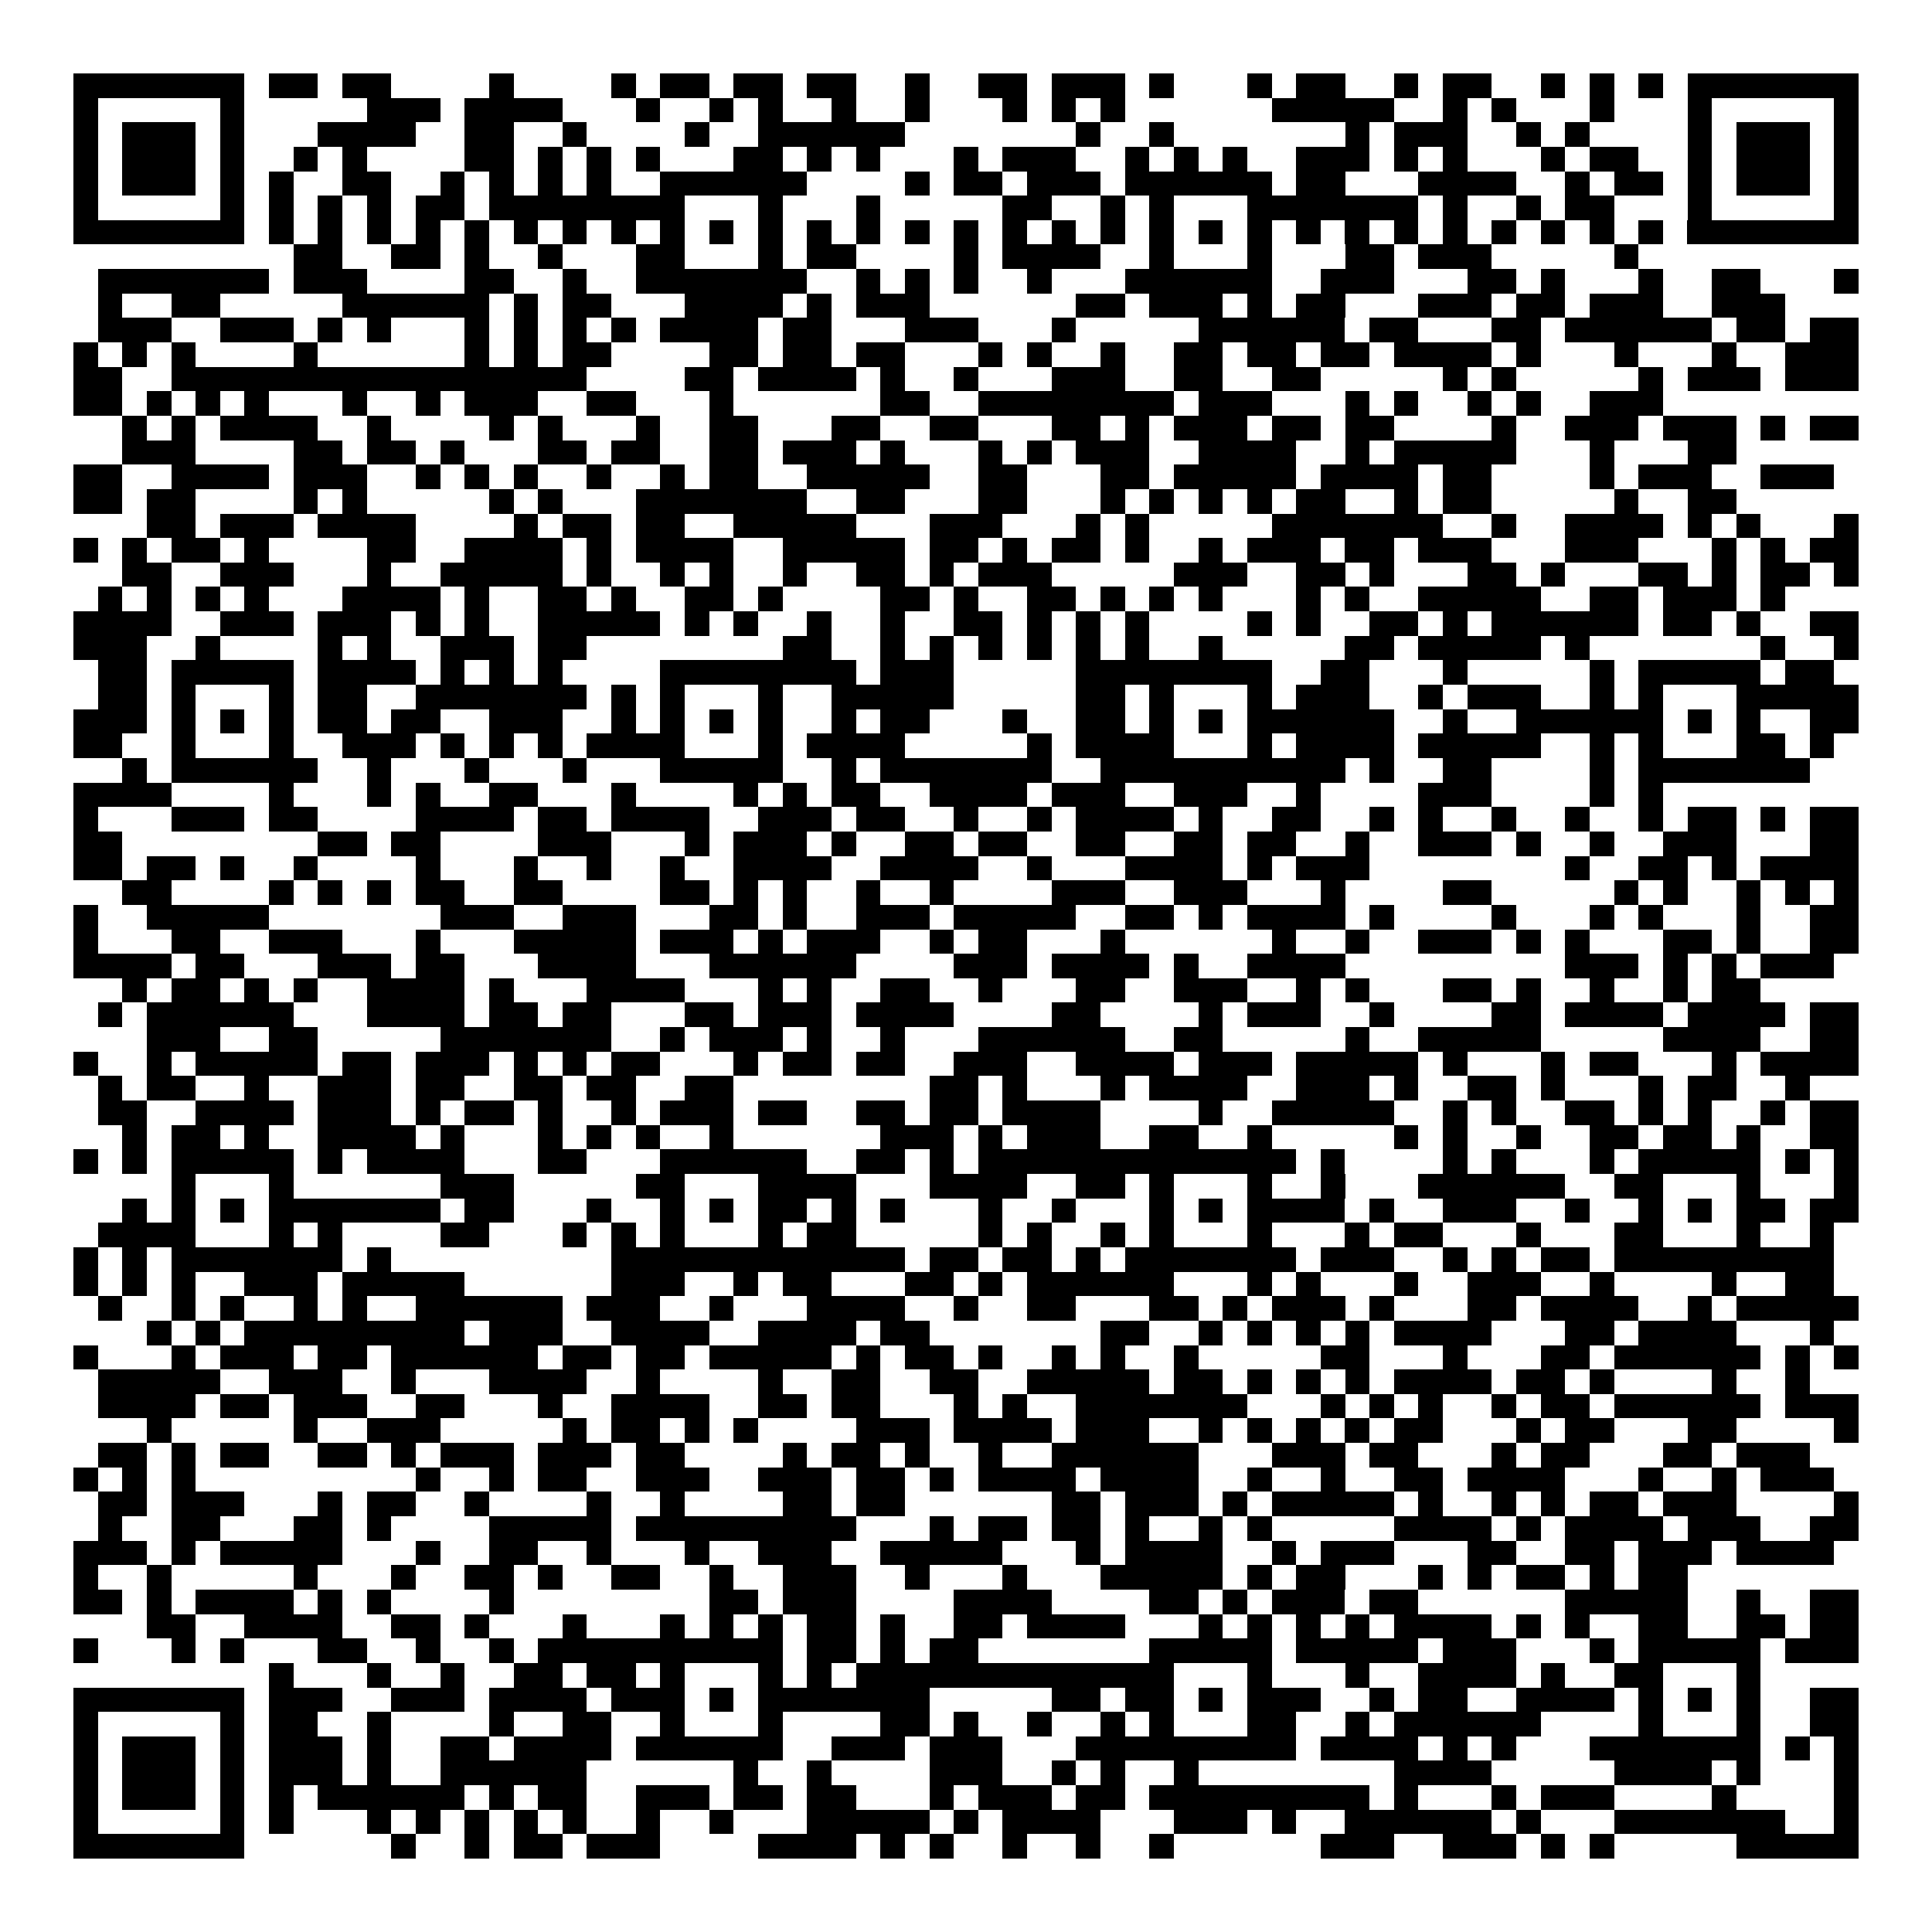 <svg xmlns="http://www.w3.org/2000/svg" width="176" height="176" viewBox="0 0 79 79" shape-rendering="crispEdges"><path fill="#ffffff" d="M0 0h79v79H0z"/><path stroke="#000000" d="M3 3.5h7m1 0h2m1 0h2m4 0h1m4 0h1m1 0h2m1 0h2m1 0h2m2 0h1m2 0h2m1 0h3m1 0h1m3 0h1m1 0h2m2 0h1m1 0h2m2 0h1m1 0h1m1 0h1m1 0h7M3 4.5h1m5 0h1m5 0h3m1 0h4m3 0h1m2 0h1m1 0h1m2 0h1m2 0h1m3 0h1m1 0h1m1 0h1m6 0h5m2 0h1m1 0h1m3 0h1m3 0h1m5 0h1M3 5.5h1m1 0h3m1 0h1m3 0h4m2 0h2m2 0h1m4 0h1m2 0h6m7 0h1m2 0h1m7 0h1m1 0h3m2 0h1m1 0h1m4 0h1m1 0h3m1 0h1M3 6.5h1m1 0h3m1 0h1m2 0h1m1 0h1m4 0h2m1 0h1m1 0h1m1 0h1m3 0h2m1 0h1m1 0h1m3 0h1m1 0h3m2 0h1m1 0h1m1 0h1m2 0h3m1 0h1m1 0h1m3 0h1m1 0h2m2 0h1m1 0h3m1 0h1M3 7.5h1m1 0h3m1 0h1m1 0h1m2 0h2m2 0h1m1 0h1m1 0h1m1 0h1m2 0h6m4 0h1m1 0h2m1 0h3m1 0h6m1 0h2m3 0h4m2 0h1m1 0h2m1 0h1m1 0h3m1 0h1M3 8.5h1m5 0h1m1 0h1m1 0h1m1 0h1m1 0h2m1 0h8m3 0h1m3 0h1m5 0h2m2 0h1m1 0h1m3 0h7m1 0h1m2 0h1m1 0h2m3 0h1m5 0h1M3 9.5h7m1 0h1m1 0h1m1 0h1m1 0h1m1 0h1m1 0h1m1 0h1m1 0h1m1 0h1m1 0h1m1 0h1m1 0h1m1 0h1m1 0h1m1 0h1m1 0h1m1 0h1m1 0h1m1 0h1m1 0h1m1 0h1m1 0h1m1 0h1m1 0h1m1 0h1m1 0h1m1 0h1m1 0h1m1 0h1m1 0h7M12 10.5h2m2 0h2m1 0h1m2 0h1m3 0h2m3 0h1m1 0h2m4 0h1m1 0h4m2 0h1m3 0h1m3 0h2m1 0h3m5 0h1M4 11.5h7m1 0h3m4 0h2m2 0h1m2 0h7m2 0h1m1 0h1m1 0h1m2 0h1m3 0h6m2 0h3m3 0h2m1 0h1m3 0h1m2 0h2m3 0h1M4 12.5h1m2 0h2m5 0h6m1 0h1m1 0h2m3 0h4m1 0h1m1 0h3m6 0h2m1 0h3m1 0h1m1 0h2m3 0h3m1 0h2m1 0h3m2 0h3M4 13.5h3m2 0h3m1 0h1m1 0h1m3 0h1m1 0h1m1 0h1m1 0h1m1 0h4m1 0h2m3 0h3m3 0h1m5 0h6m1 0h2m3 0h2m1 0h6m1 0h2m1 0h2M3 14.5h1m1 0h1m1 0h1m4 0h1m6 0h1m1 0h1m1 0h2m4 0h2m1 0h2m1 0h2m3 0h1m1 0h1m2 0h1m2 0h2m1 0h2m1 0h2m1 0h4m1 0h1m3 0h1m3 0h1m2 0h3M3 15.5h2m2 0h17m4 0h2m1 0h4m1 0h1m2 0h1m3 0h3m2 0h2m2 0h2m5 0h1m1 0h1m5 0h1m1 0h3m1 0h3M3 16.5h2m1 0h1m1 0h1m1 0h1m3 0h1m2 0h1m1 0h3m2 0h2m3 0h1m6 0h2m2 0h8m1 0h3m3 0h1m1 0h1m2 0h1m1 0h1m2 0h3M5 17.5h1m1 0h1m1 0h4m2 0h1m4 0h1m1 0h1m3 0h1m2 0h2m3 0h2m2 0h2m3 0h2m1 0h1m1 0h3m1 0h2m1 0h2m4 0h1m2 0h3m1 0h3m1 0h1m1 0h2M5 18.5h3m4 0h2m1 0h2m1 0h1m3 0h2m1 0h2m2 0h2m1 0h3m1 0h1m3 0h1m1 0h1m1 0h3m2 0h4m2 0h1m1 0h5m3 0h1m3 0h2M3 19.5h2m2 0h4m1 0h3m2 0h1m1 0h1m1 0h1m2 0h1m2 0h1m1 0h2m2 0h5m2 0h2m3 0h2m1 0h5m1 0h4m1 0h2m4 0h1m1 0h3m2 0h3M3 20.5h2m1 0h2m4 0h1m1 0h1m5 0h1m1 0h1m3 0h7m2 0h2m3 0h2m3 0h1m1 0h1m1 0h1m1 0h1m1 0h2m2 0h1m1 0h2m5 0h1m2 0h2M6 21.5h2m1 0h3m1 0h4m4 0h1m1 0h2m1 0h2m2 0h5m3 0h3m3 0h1m1 0h1m5 0h7m2 0h1m2 0h4m1 0h1m1 0h1m3 0h1M3 22.5h1m1 0h1m1 0h2m1 0h1m4 0h2m2 0h4m1 0h1m1 0h4m2 0h5m1 0h2m1 0h1m1 0h2m1 0h1m2 0h1m1 0h3m1 0h2m1 0h3m3 0h3m3 0h1m1 0h1m1 0h2M5 23.5h2m2 0h3m3 0h1m2 0h5m1 0h1m2 0h1m1 0h1m2 0h1m2 0h2m1 0h1m1 0h3m5 0h3m2 0h2m1 0h1m3 0h2m1 0h1m3 0h2m1 0h1m1 0h2m1 0h1M4 24.5h1m1 0h1m1 0h1m1 0h1m3 0h4m1 0h1m2 0h2m1 0h1m2 0h2m1 0h1m4 0h2m1 0h1m2 0h2m1 0h1m1 0h1m1 0h1m3 0h1m1 0h1m2 0h5m2 0h2m1 0h3m1 0h1M3 25.5h4m2 0h3m1 0h3m1 0h1m1 0h1m2 0h5m1 0h1m1 0h1m2 0h1m2 0h1m2 0h2m1 0h1m1 0h1m1 0h1m4 0h1m1 0h1m2 0h2m1 0h1m1 0h6m1 0h2m1 0h1m2 0h2M3 26.5h3m2 0h1m4 0h1m1 0h1m2 0h3m1 0h2m8 0h2m2 0h1m1 0h1m1 0h1m1 0h1m1 0h1m1 0h1m2 0h1m5 0h2m1 0h5m1 0h1m7 0h1m2 0h1M4 27.5h2m1 0h5m1 0h4m1 0h1m1 0h1m1 0h1m4 0h8m1 0h3m5 0h8m2 0h2m3 0h1m5 0h1m1 0h5m1 0h2M4 28.5h2m1 0h1m3 0h1m1 0h2m2 0h7m1 0h1m1 0h1m3 0h1m2 0h5m5 0h2m1 0h1m3 0h1m1 0h3m2 0h1m1 0h3m2 0h1m1 0h1m3 0h5M3 29.5h3m1 0h1m1 0h1m1 0h1m1 0h2m1 0h2m2 0h3m2 0h1m1 0h1m1 0h1m1 0h1m2 0h1m1 0h2m3 0h1m2 0h2m1 0h1m1 0h1m1 0h6m2 0h1m2 0h6m1 0h1m1 0h1m2 0h2M3 30.5h2m2 0h1m3 0h1m2 0h3m1 0h1m1 0h1m1 0h1m1 0h4m3 0h1m1 0h4m5 0h1m1 0h4m3 0h1m1 0h4m1 0h5m2 0h1m1 0h1m3 0h2m1 0h1M5 31.5h1m1 0h6m2 0h1m3 0h1m3 0h1m3 0h5m2 0h1m1 0h7m2 0h10m1 0h1m2 0h2m4 0h1m1 0h7M3 32.5h4m4 0h1m3 0h1m1 0h1m2 0h2m3 0h1m4 0h1m1 0h1m1 0h2m2 0h4m1 0h3m2 0h3m2 0h1m4 0h3m4 0h1m1 0h1M3 33.5h1m3 0h3m1 0h2m4 0h4m1 0h2m1 0h4m2 0h3m1 0h2m2 0h1m2 0h1m1 0h4m1 0h1m2 0h2m2 0h1m1 0h1m2 0h1m2 0h1m2 0h1m1 0h2m1 0h1m1 0h2M3 34.5h2m8 0h2m1 0h2m4 0h3m3 0h1m1 0h3m1 0h1m2 0h2m1 0h2m2 0h2m2 0h2m1 0h2m2 0h1m2 0h3m1 0h1m2 0h1m2 0h3m3 0h2M3 35.5h2m1 0h2m1 0h1m2 0h1m4 0h1m3 0h1m2 0h1m2 0h1m2 0h4m2 0h4m2 0h1m3 0h4m1 0h1m1 0h3m8 0h1m2 0h2m1 0h1m1 0h4M5 36.5h2m4 0h1m1 0h1m1 0h1m1 0h2m2 0h2m4 0h2m1 0h1m1 0h1m2 0h1m2 0h1m4 0h3m2 0h3m3 0h1m4 0h2m5 0h1m1 0h1m2 0h1m1 0h1m1 0h1M3 37.5h1m2 0h5m7 0h3m2 0h3m3 0h2m1 0h1m2 0h3m1 0h5m2 0h2m1 0h1m1 0h4m1 0h1m4 0h1m3 0h1m1 0h1m3 0h1m2 0h2M3 38.5h1m3 0h2m2 0h3m3 0h1m3 0h5m1 0h3m1 0h1m1 0h3m2 0h1m1 0h2m3 0h1m6 0h1m2 0h1m2 0h3m1 0h1m1 0h1m3 0h2m1 0h1m2 0h2M3 39.5h4m1 0h2m3 0h3m1 0h2m3 0h4m3 0h6m4 0h3m1 0h4m1 0h1m2 0h4m9 0h3m1 0h1m1 0h1m1 0h3M5 40.5h1m1 0h2m1 0h1m1 0h1m2 0h4m1 0h1m3 0h4m3 0h1m1 0h1m2 0h2m2 0h1m3 0h2m2 0h3m2 0h1m1 0h1m3 0h2m1 0h1m2 0h1m2 0h1m1 0h2M4 41.5h1m1 0h6m3 0h4m1 0h2m1 0h2m3 0h2m1 0h3m1 0h4m4 0h2m4 0h1m1 0h3m2 0h1m4 0h2m1 0h4m1 0h4m1 0h2M6 42.5h3m2 0h2m5 0h7m2 0h1m1 0h3m1 0h1m2 0h1m3 0h6m2 0h2m5 0h1m2 0h5m5 0h4m2 0h2M3 43.5h1m2 0h1m1 0h5m1 0h2m1 0h3m1 0h1m1 0h1m1 0h2m3 0h1m1 0h2m1 0h2m2 0h3m2 0h4m1 0h3m1 0h5m1 0h1m3 0h1m1 0h2m3 0h1m1 0h4M4 44.5h1m1 0h2m2 0h1m2 0h3m1 0h2m2 0h2m1 0h2m2 0h2m8 0h2m1 0h1m3 0h1m1 0h4m2 0h3m1 0h1m2 0h2m1 0h1m3 0h1m1 0h2m2 0h1M4 45.5h2m2 0h4m1 0h3m1 0h1m1 0h2m1 0h1m2 0h1m1 0h3m1 0h2m2 0h2m1 0h2m1 0h4m4 0h1m2 0h5m2 0h1m1 0h1m2 0h2m1 0h1m1 0h1m2 0h1m1 0h2M5 46.5h1m1 0h2m1 0h1m2 0h4m1 0h1m3 0h1m1 0h1m1 0h1m2 0h1m6 0h3m1 0h1m1 0h3m2 0h2m2 0h1m5 0h1m1 0h1m2 0h1m2 0h2m1 0h2m1 0h1m2 0h2M3 47.5h1m1 0h1m1 0h5m1 0h1m1 0h4m3 0h2m3 0h6m2 0h2m1 0h1m1 0h13m1 0h1m4 0h1m1 0h1m3 0h1m1 0h5m1 0h1m1 0h1M7 48.5h1m3 0h1m6 0h3m5 0h2m3 0h4m3 0h4m2 0h2m1 0h1m3 0h1m2 0h1m3 0h6m2 0h2m3 0h1m3 0h1M5 49.5h1m1 0h1m1 0h1m1 0h7m1 0h2m3 0h1m2 0h1m1 0h1m1 0h2m1 0h1m1 0h1m3 0h1m2 0h1m3 0h1m1 0h1m1 0h4m1 0h1m2 0h3m2 0h1m2 0h1m1 0h1m1 0h2m1 0h2M4 50.5h4m3 0h1m1 0h1m4 0h2m3 0h1m1 0h1m1 0h1m3 0h1m1 0h2m5 0h1m1 0h1m2 0h1m1 0h1m3 0h1m3 0h1m1 0h2m3 0h1m3 0h2m3 0h1m2 0h1M3 51.5h1m1 0h1m1 0h7m1 0h1m9 0h12m1 0h2m1 0h2m1 0h1m1 0h7m1 0h3m2 0h1m1 0h1m1 0h2m1 0h9M3 52.5h1m1 0h1m1 0h1m2 0h3m1 0h5m6 0h3m2 0h1m1 0h2m3 0h2m1 0h1m1 0h6m3 0h1m1 0h1m3 0h1m2 0h3m2 0h1m4 0h1m2 0h2M4 53.5h1m2 0h1m1 0h1m2 0h1m1 0h1m2 0h6m1 0h3m2 0h1m3 0h4m2 0h1m2 0h2m3 0h2m1 0h1m1 0h3m1 0h1m3 0h2m1 0h4m2 0h1m1 0h5M6 54.5h1m1 0h1m1 0h9m1 0h3m2 0h4m2 0h4m1 0h2m7 0h2m2 0h1m1 0h1m1 0h1m1 0h1m1 0h4m3 0h2m1 0h4m3 0h1M3 55.5h1m3 0h1m1 0h3m1 0h2m1 0h6m1 0h2m1 0h2m1 0h5m1 0h1m1 0h2m1 0h1m2 0h1m1 0h1m2 0h1m5 0h2m3 0h1m3 0h2m1 0h6m1 0h1m1 0h1M4 56.5h5m2 0h3m2 0h1m3 0h4m2 0h1m4 0h1m2 0h2m2 0h2m2 0h5m1 0h2m1 0h1m1 0h1m1 0h1m1 0h4m1 0h2m1 0h1m4 0h1m2 0h1M4 57.5h4m1 0h2m1 0h3m2 0h2m3 0h1m2 0h4m2 0h2m1 0h2m3 0h1m1 0h1m2 0h7m3 0h1m1 0h1m1 0h1m2 0h1m1 0h2m1 0h6m1 0h3M6 58.5h1m5 0h1m2 0h3m5 0h1m1 0h2m1 0h1m1 0h1m4 0h3m1 0h4m1 0h3m2 0h1m1 0h1m1 0h1m1 0h1m1 0h2m3 0h1m1 0h2m3 0h2m4 0h1M4 59.5h2m1 0h1m1 0h2m2 0h2m1 0h1m1 0h3m1 0h3m1 0h2m4 0h1m1 0h2m1 0h1m2 0h1m2 0h6m3 0h3m1 0h2m3 0h1m1 0h2m3 0h2m1 0h3M3 60.5h1m1 0h1m1 0h1m9 0h1m2 0h1m1 0h2m2 0h3m2 0h3m1 0h2m1 0h1m1 0h4m1 0h4m2 0h1m2 0h1m2 0h2m1 0h4m3 0h1m2 0h1m1 0h3M4 61.5h2m1 0h3m3 0h1m1 0h2m2 0h1m4 0h1m2 0h1m4 0h2m1 0h2m6 0h2m1 0h3m1 0h1m1 0h5m1 0h1m2 0h1m1 0h1m1 0h2m1 0h3m4 0h1M4 62.5h1m2 0h2m3 0h2m1 0h1m4 0h5m1 0h9m3 0h1m1 0h2m1 0h2m1 0h1m2 0h1m1 0h1m5 0h4m1 0h1m1 0h4m1 0h3m2 0h2M3 63.5h3m1 0h1m1 0h5m3 0h1m2 0h2m2 0h1m3 0h1m2 0h3m2 0h5m3 0h1m1 0h4m2 0h1m1 0h3m3 0h2m2 0h2m1 0h3m1 0h4M3 64.5h1m2 0h1m5 0h1m3 0h1m2 0h2m1 0h1m2 0h2m2 0h1m2 0h3m2 0h1m3 0h1m3 0h5m1 0h1m1 0h2m3 0h1m1 0h1m1 0h2m1 0h1m1 0h2M3 65.5h2m1 0h1m1 0h4m1 0h1m1 0h1m4 0h1m8 0h2m1 0h3m4 0h4m4 0h2m1 0h1m1 0h3m1 0h2m6 0h5m2 0h1m2 0h2M6 66.5h2m2 0h4m2 0h2m1 0h1m3 0h1m3 0h1m1 0h1m1 0h1m1 0h2m1 0h1m2 0h2m1 0h4m3 0h1m1 0h1m1 0h1m1 0h1m1 0h4m1 0h1m1 0h1m2 0h2m2 0h2m1 0h2M3 67.5h1m3 0h1m1 0h1m3 0h2m2 0h1m2 0h1m1 0h10m1 0h2m1 0h1m1 0h2m7 0h5m1 0h5m1 0h3m3 0h1m1 0h5m1 0h3M11 68.5h1m3 0h1m2 0h1m2 0h2m1 0h2m1 0h1m3 0h1m1 0h1m1 0h13m3 0h1m3 0h1m2 0h4m1 0h1m2 0h2m3 0h1M3 69.5h7m1 0h3m2 0h3m1 0h4m1 0h3m1 0h1m1 0h7m5 0h2m1 0h2m1 0h1m1 0h3m2 0h1m1 0h2m2 0h4m1 0h1m1 0h1m1 0h1m2 0h2M3 70.5h1m5 0h1m1 0h2m2 0h1m4 0h1m2 0h2m2 0h1m3 0h1m4 0h2m1 0h1m2 0h1m2 0h1m1 0h1m3 0h2m2 0h1m1 0h6m4 0h1m3 0h1m2 0h2M3 71.5h1m1 0h3m1 0h1m1 0h3m1 0h1m2 0h2m1 0h4m1 0h6m2 0h3m1 0h3m3 0h9m1 0h4m1 0h1m1 0h1m3 0h7m1 0h1m1 0h1M3 72.5h1m1 0h3m1 0h1m1 0h3m1 0h1m2 0h6m6 0h1m2 0h1m4 0h3m2 0h1m1 0h1m2 0h1m8 0h4m5 0h4m1 0h1m3 0h1M3 73.5h1m1 0h3m1 0h1m1 0h1m1 0h6m1 0h1m1 0h2m2 0h3m1 0h2m1 0h2m3 0h1m1 0h3m1 0h2m1 0h9m1 0h1m3 0h1m1 0h3m4 0h1m4 0h1M3 74.5h1m5 0h1m1 0h1m3 0h1m1 0h1m1 0h1m1 0h1m1 0h1m2 0h1m2 0h1m3 0h5m1 0h1m1 0h4m3 0h3m1 0h1m2 0h6m1 0h1m3 0h7m2 0h1M3 75.5h7m6 0h1m2 0h1m1 0h2m1 0h3m4 0h4m1 0h1m1 0h1m2 0h1m2 0h1m2 0h1m6 0h3m2 0h3m1 0h1m1 0h1m5 0h5"/></svg>
